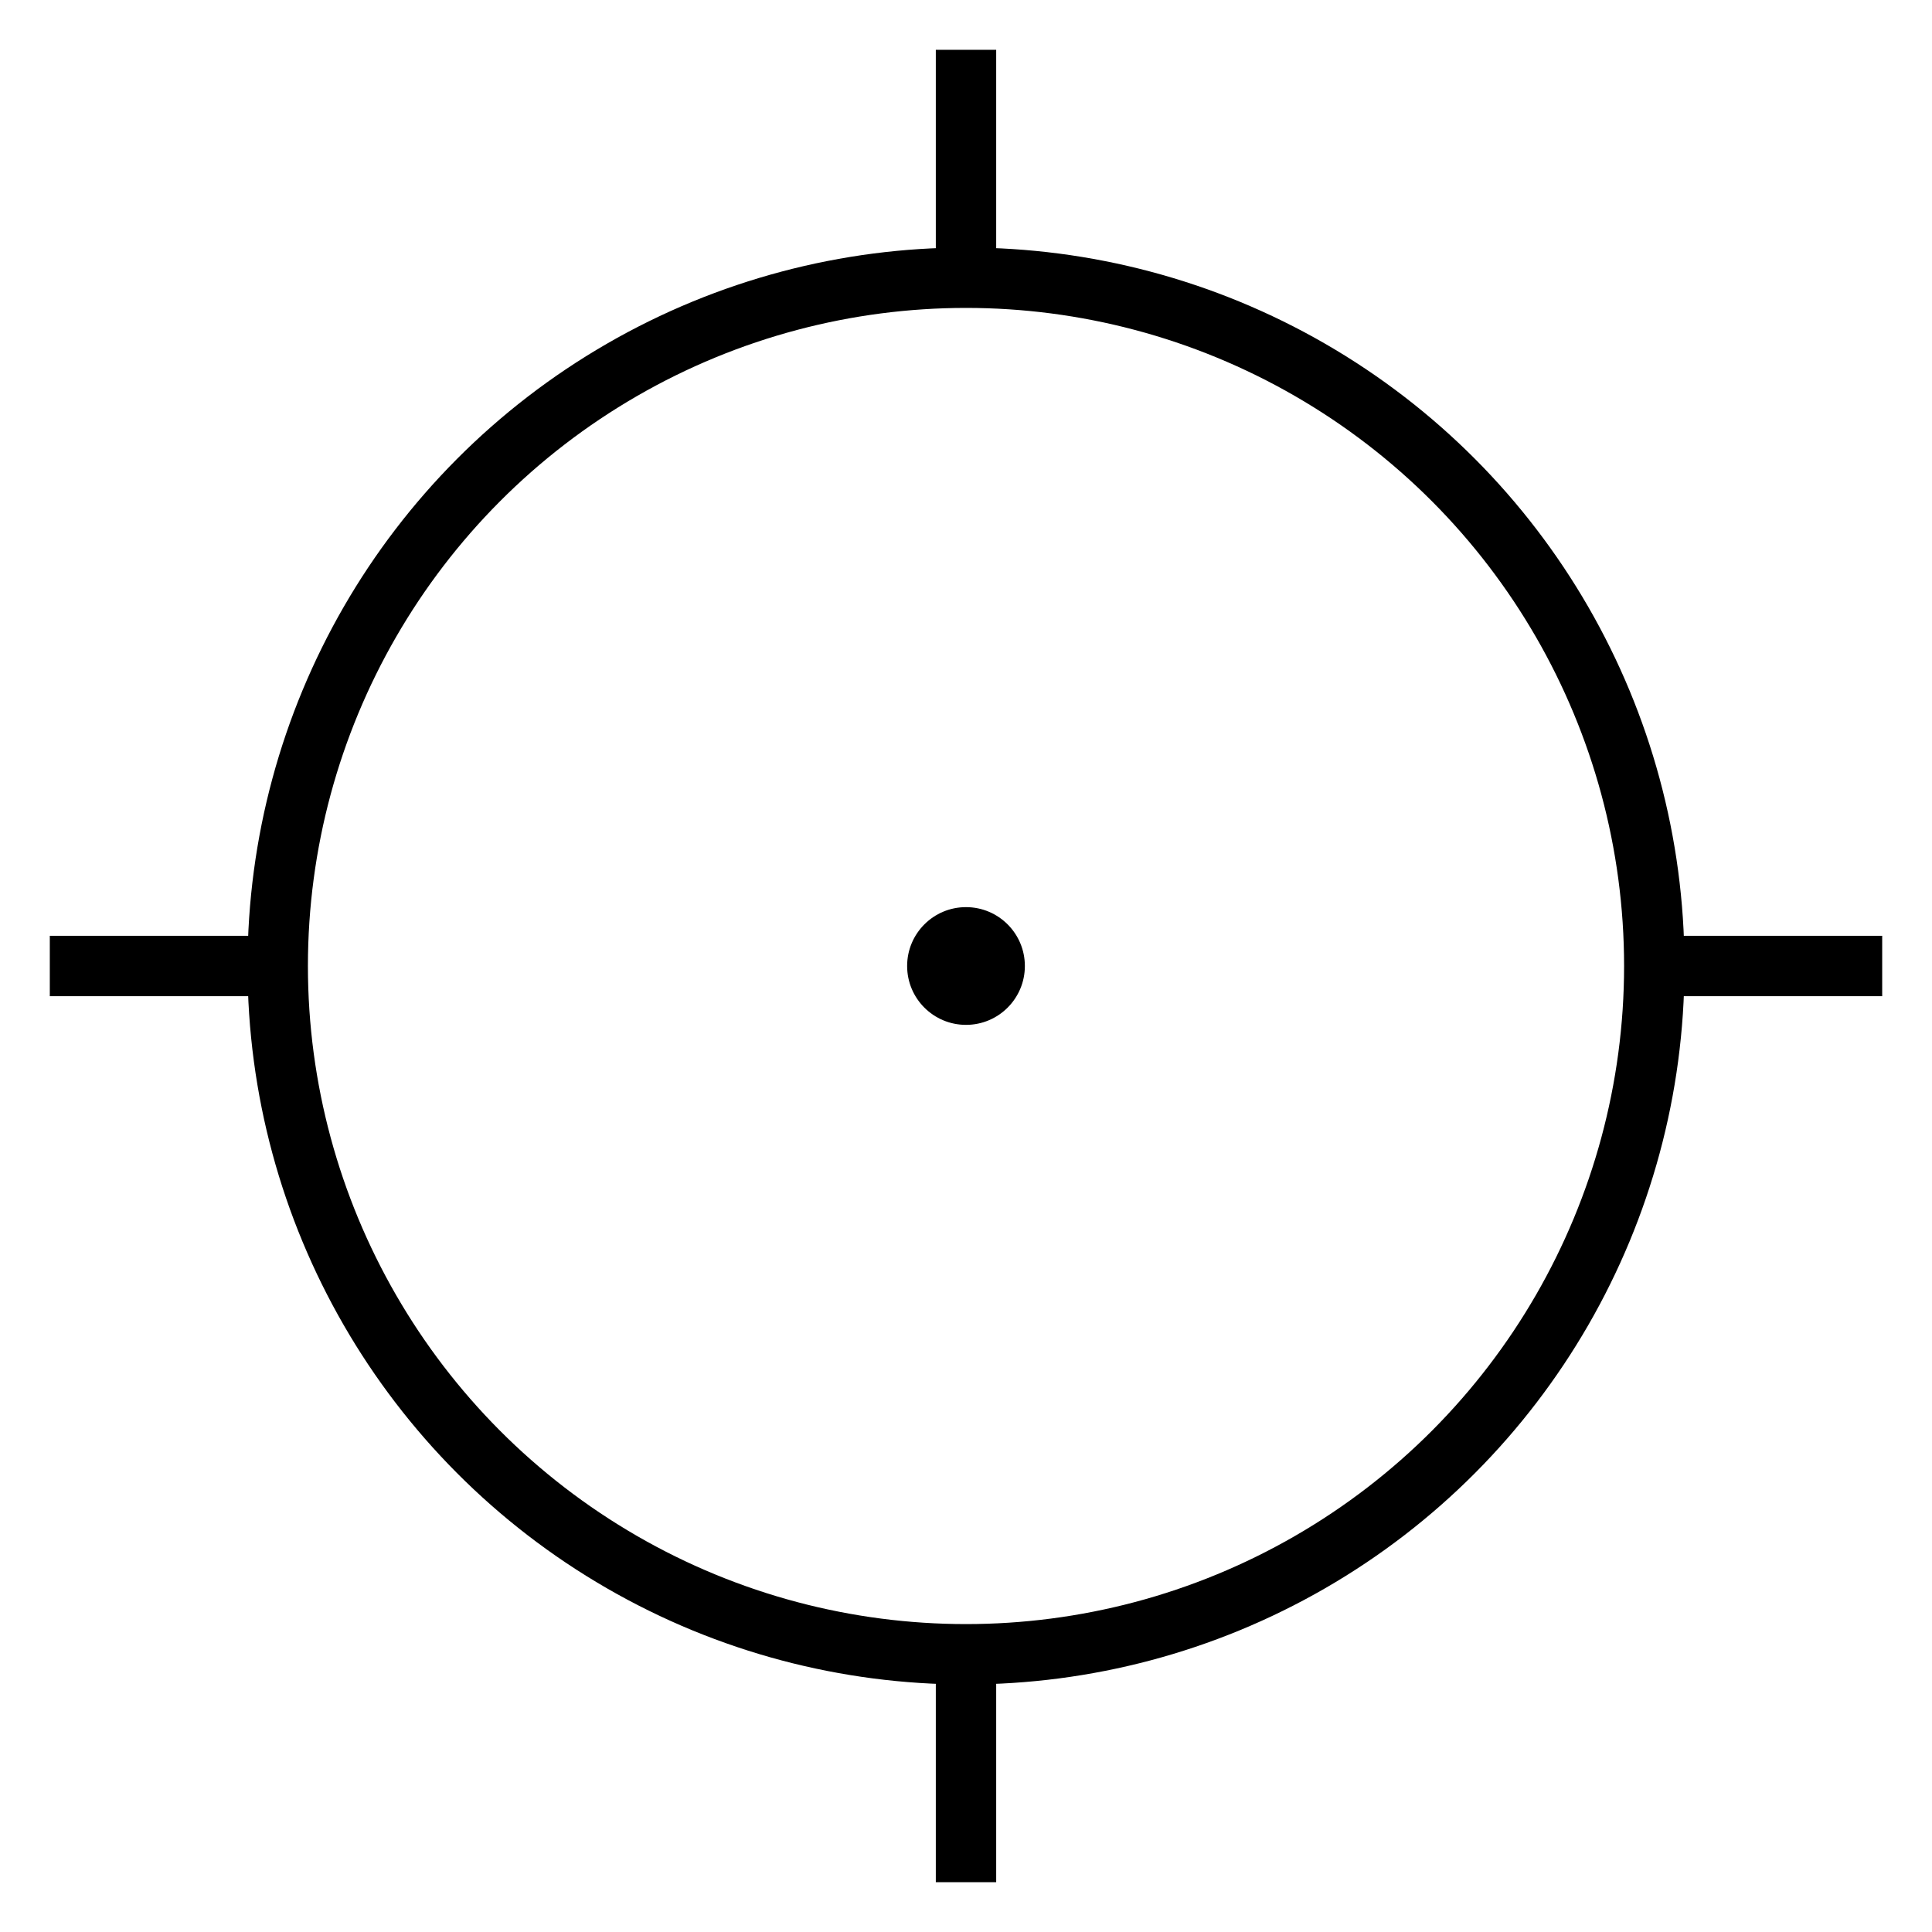 <?xml version="1.0" encoding="utf-8"?>
<!-- Generator: Adobe Illustrator 24.0.2, SVG Export Plug-In . SVG Version: 6.00 Build 0)  -->
<svg version="1.1" baseProfile="tiny" id="Layer_1" xmlns="http://www.w3.org/2000/svg" xmlns:xlink="http://www.w3.org/1999/xlink"
	 x="0px" y="0px" width="128px" height="128px" viewBox="0 0 128 128" xml:space="preserve">
<circle fill="none" stroke="#000000" stroke-width="4" stroke-miterlimit="10" cx="64" cy="64" r="45.6"/>
<line fill="none" stroke="#000000" stroke-width="4" stroke-miterlimit="10" x1="109.6" y1="64" x2="124.7" y2="64"/>
<line fill="none" stroke="#000000" stroke-width="4" stroke-miterlimit="10" x1="3.3" y1="64" x2="18.5" y2="64"/>
<line fill="none" stroke="#000000" stroke-width="4" stroke-miterlimit="10" x1="64" y1="18.4" x2="64" y2="3.3"/>
<line fill="none" stroke="#000000" stroke-width="4" stroke-miterlimit="10" x1="64" y1="124.7" x2="64" y2="109.6"/>
<circle cx="64" cy="64" r="3.9"/>
</svg>
